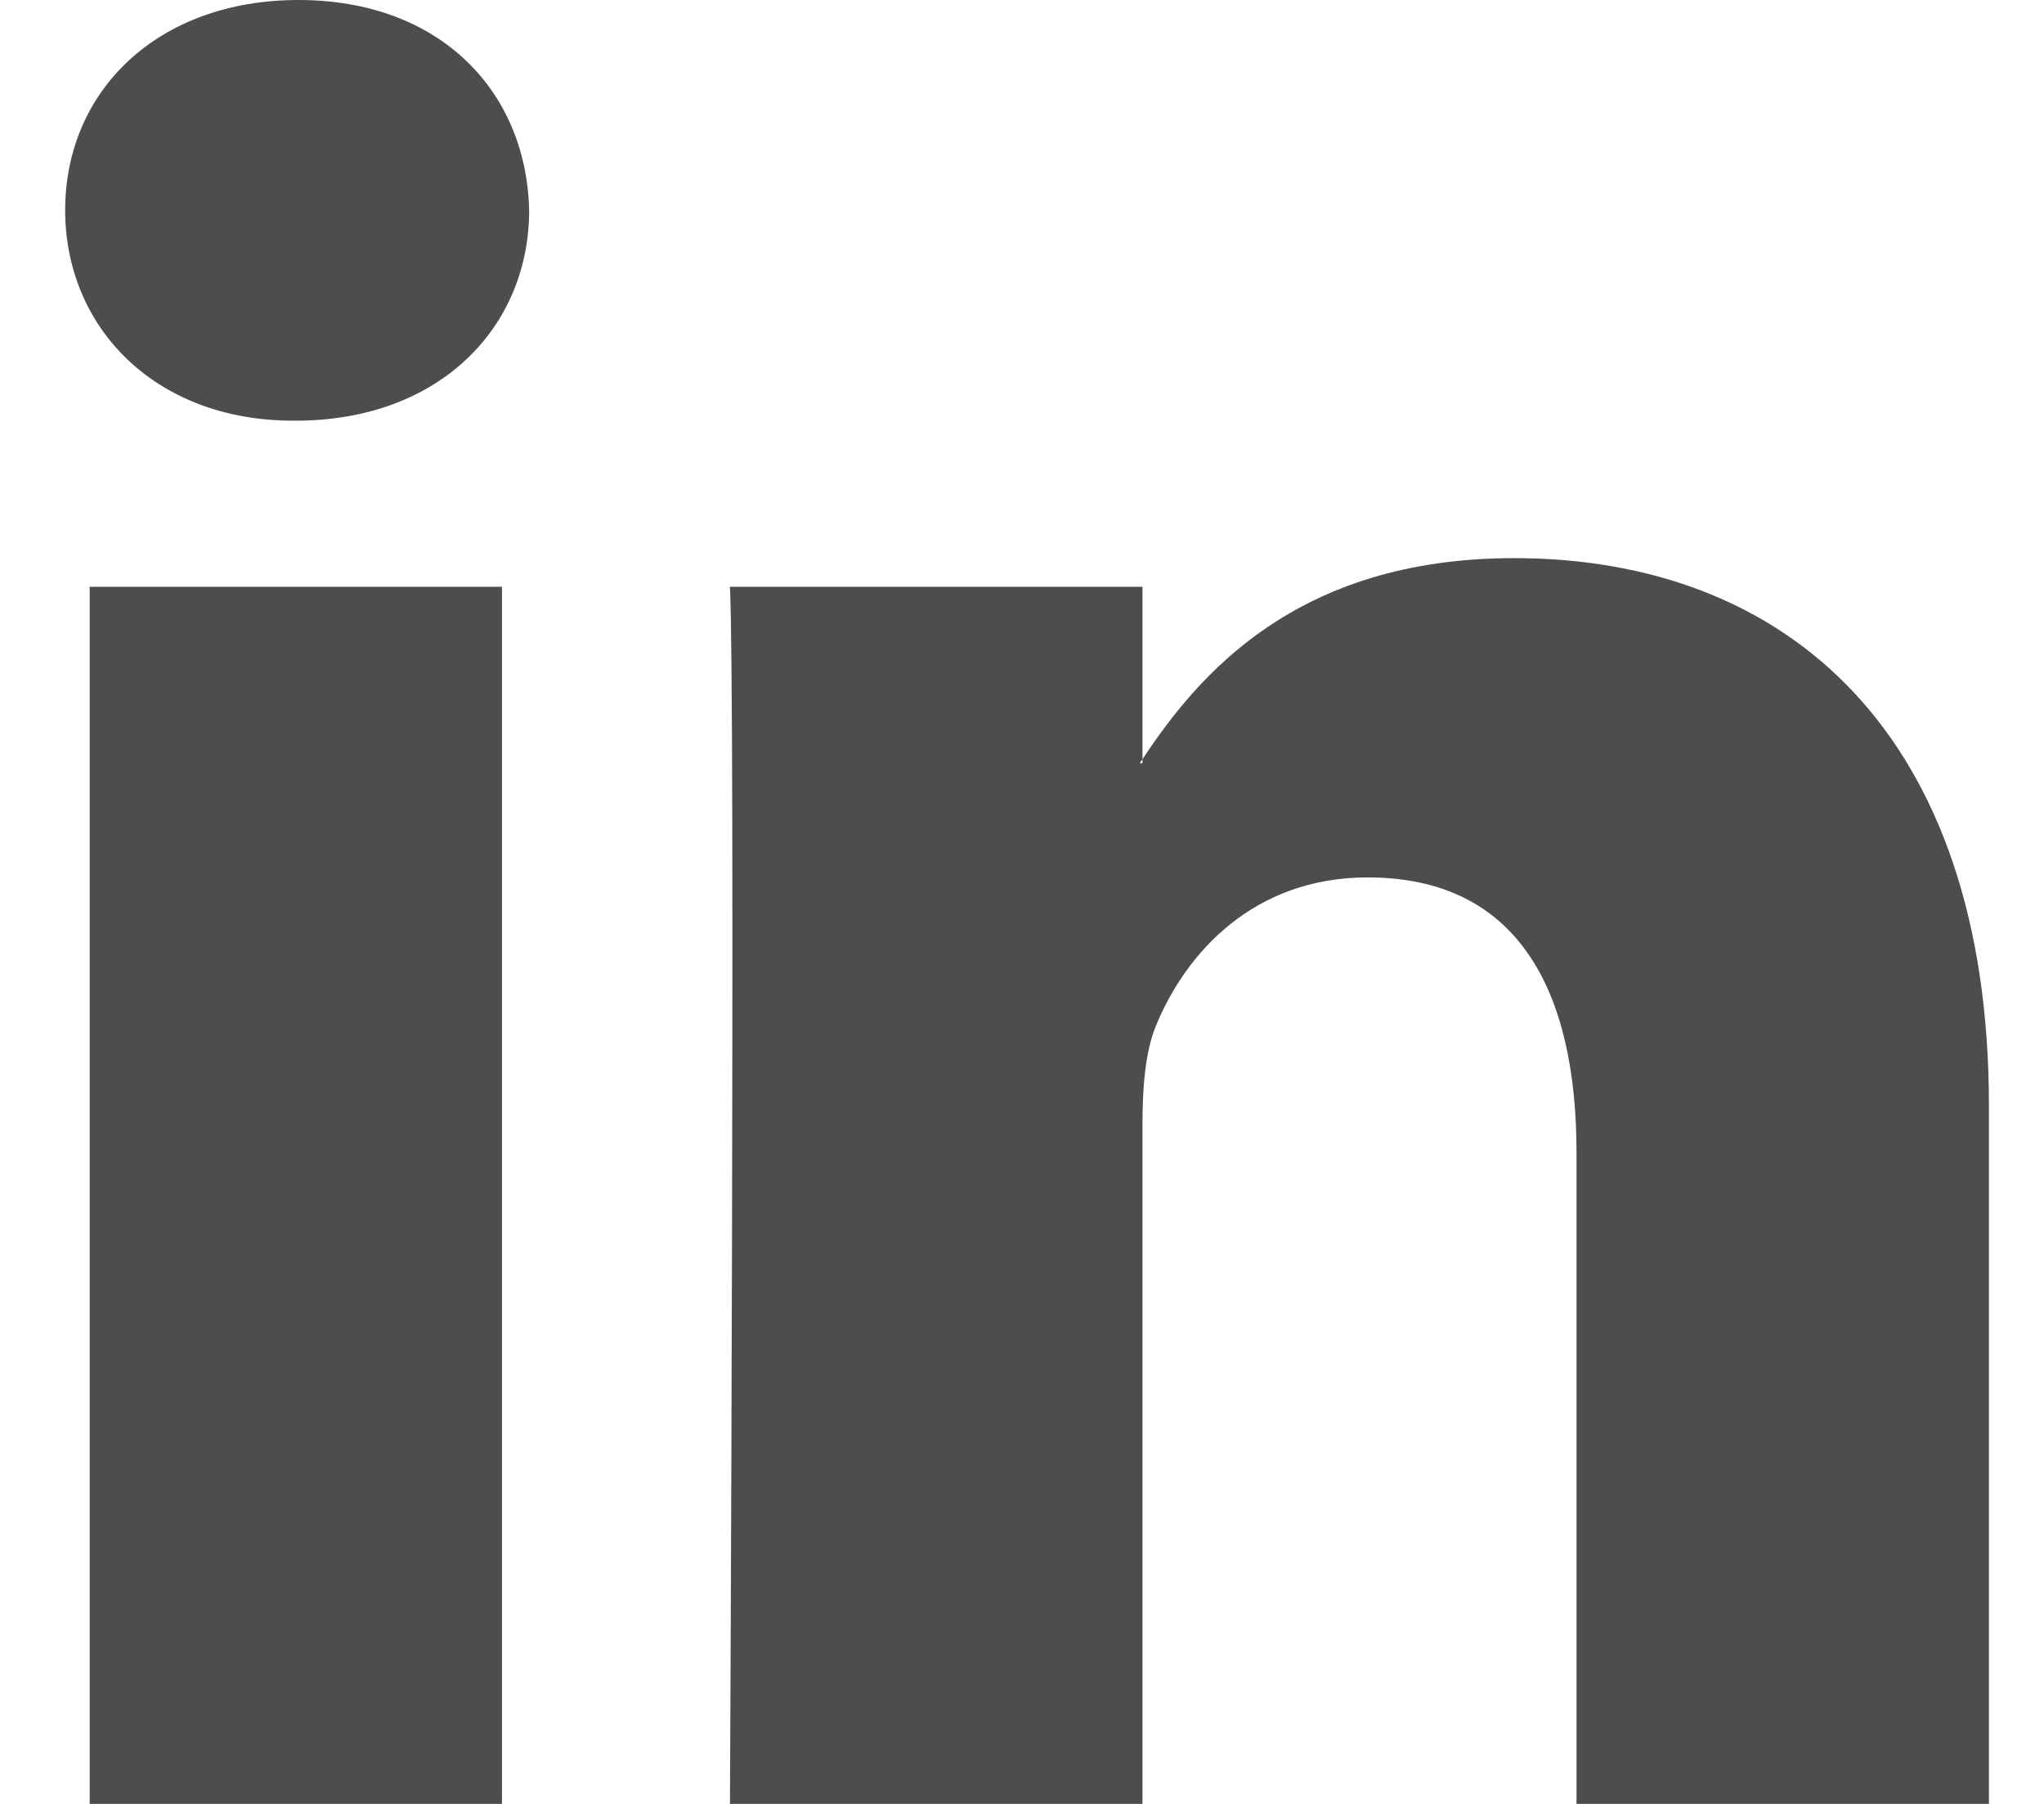 <svg width="17" height="15" viewBox="0 0 17 15" fill="none" xmlns="http://www.w3.org/2000/svg">
<path d="M16.542 9.196V15H13.112V9.585C13.112 8.225 12.617 7.296 11.375 7.296C10.427 7.296 9.864 7.922 9.615 8.527C9.525 8.743 9.502 9.044 9.502 9.347V15H6.071C6.071 15 6.117 5.828 6.071 4.879H9.502V6.313C9.495 6.324 9.485 6.335 9.479 6.346H9.502V6.313C9.958 5.625 10.771 4.641 12.593 4.641C14.85 4.641 16.542 6.088 16.542 9.196ZM2.483 0C1.31 0 0.542 0.756 0.542 1.748C0.542 2.72 1.287 3.498 2.438 3.498H2.46C3.657 3.498 4.401 2.72 4.401 1.748C4.378 0.756 3.657 0 2.483 0ZM0.746 15H4.175V4.879H0.746V15Z" fill="#4D4D4D"/>
</svg>
